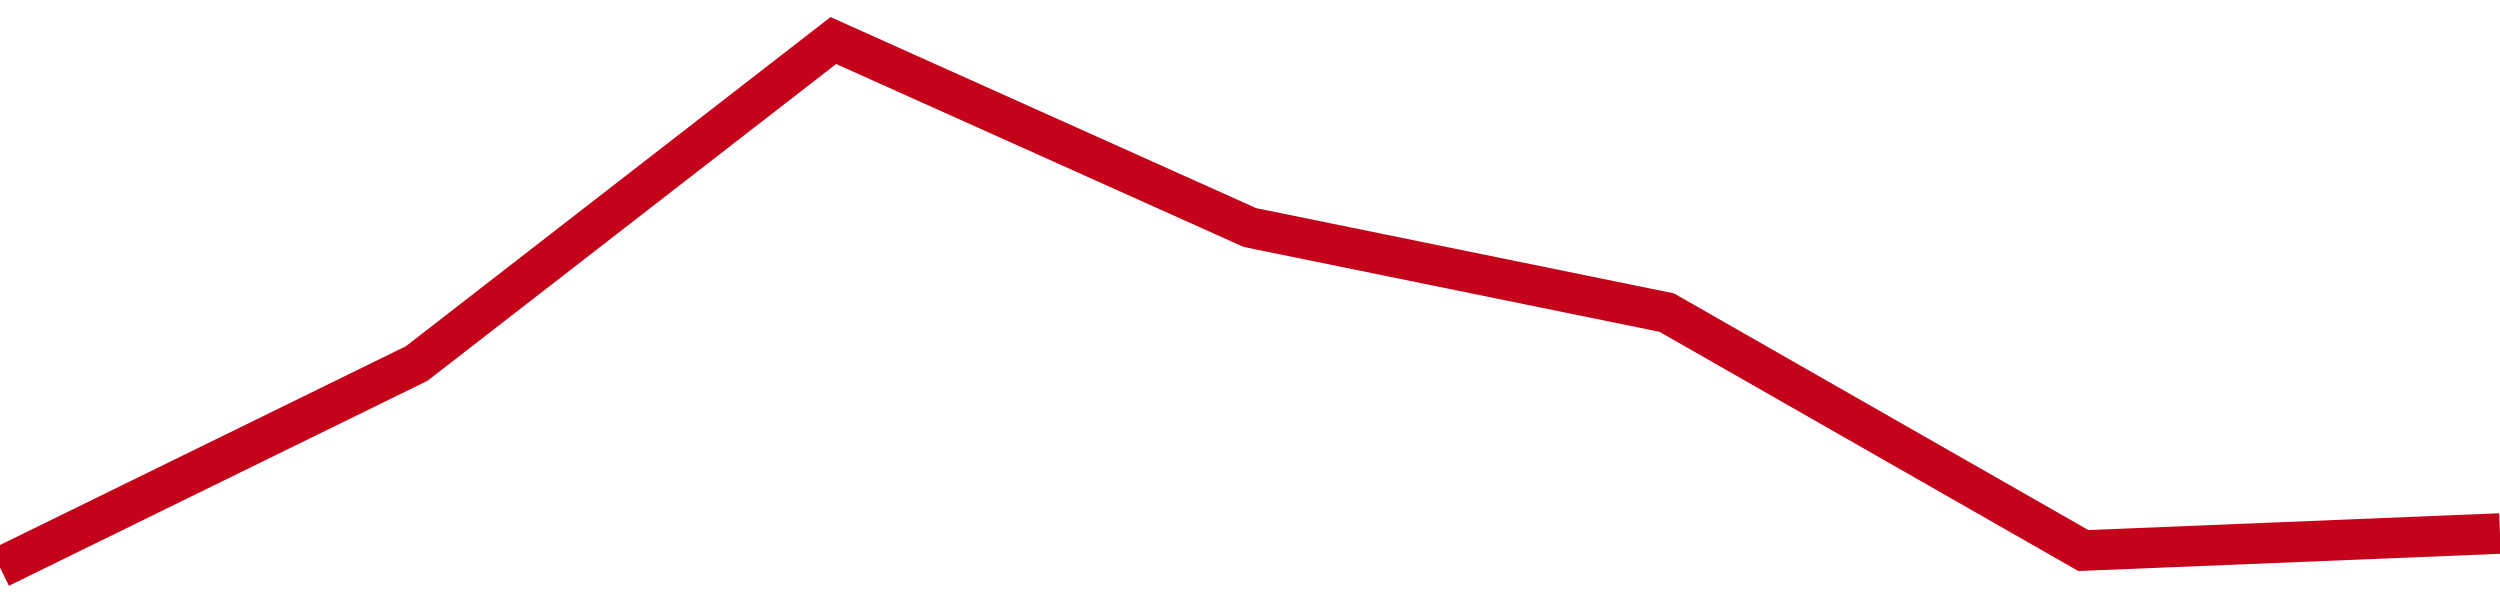 <!-- Generated with https://github.com/jxxe/sparkline/ --><svg viewBox="0 0 185 45" class="sparkline" xmlns="http://www.w3.org/2000/svg"><path class="sparkline--fill" d="M 0 42 L 0 42 L 30.833 26.9 L 61.667 3 L 92.5 16.84 L 123.333 23.13 L 154.167 40.74 L 185 39.48 V 45 L 0 45 Z" stroke="none" fill="none" ></path><path class="sparkline--line" d="M 0 42 L 0 42 L 30.833 26.9 L 61.667 3 L 92.5 16.84 L 123.333 23.13 L 154.167 40.74 L 185 39.48" fill="none" stroke-width="3" stroke="#C4021A" ></path></svg>